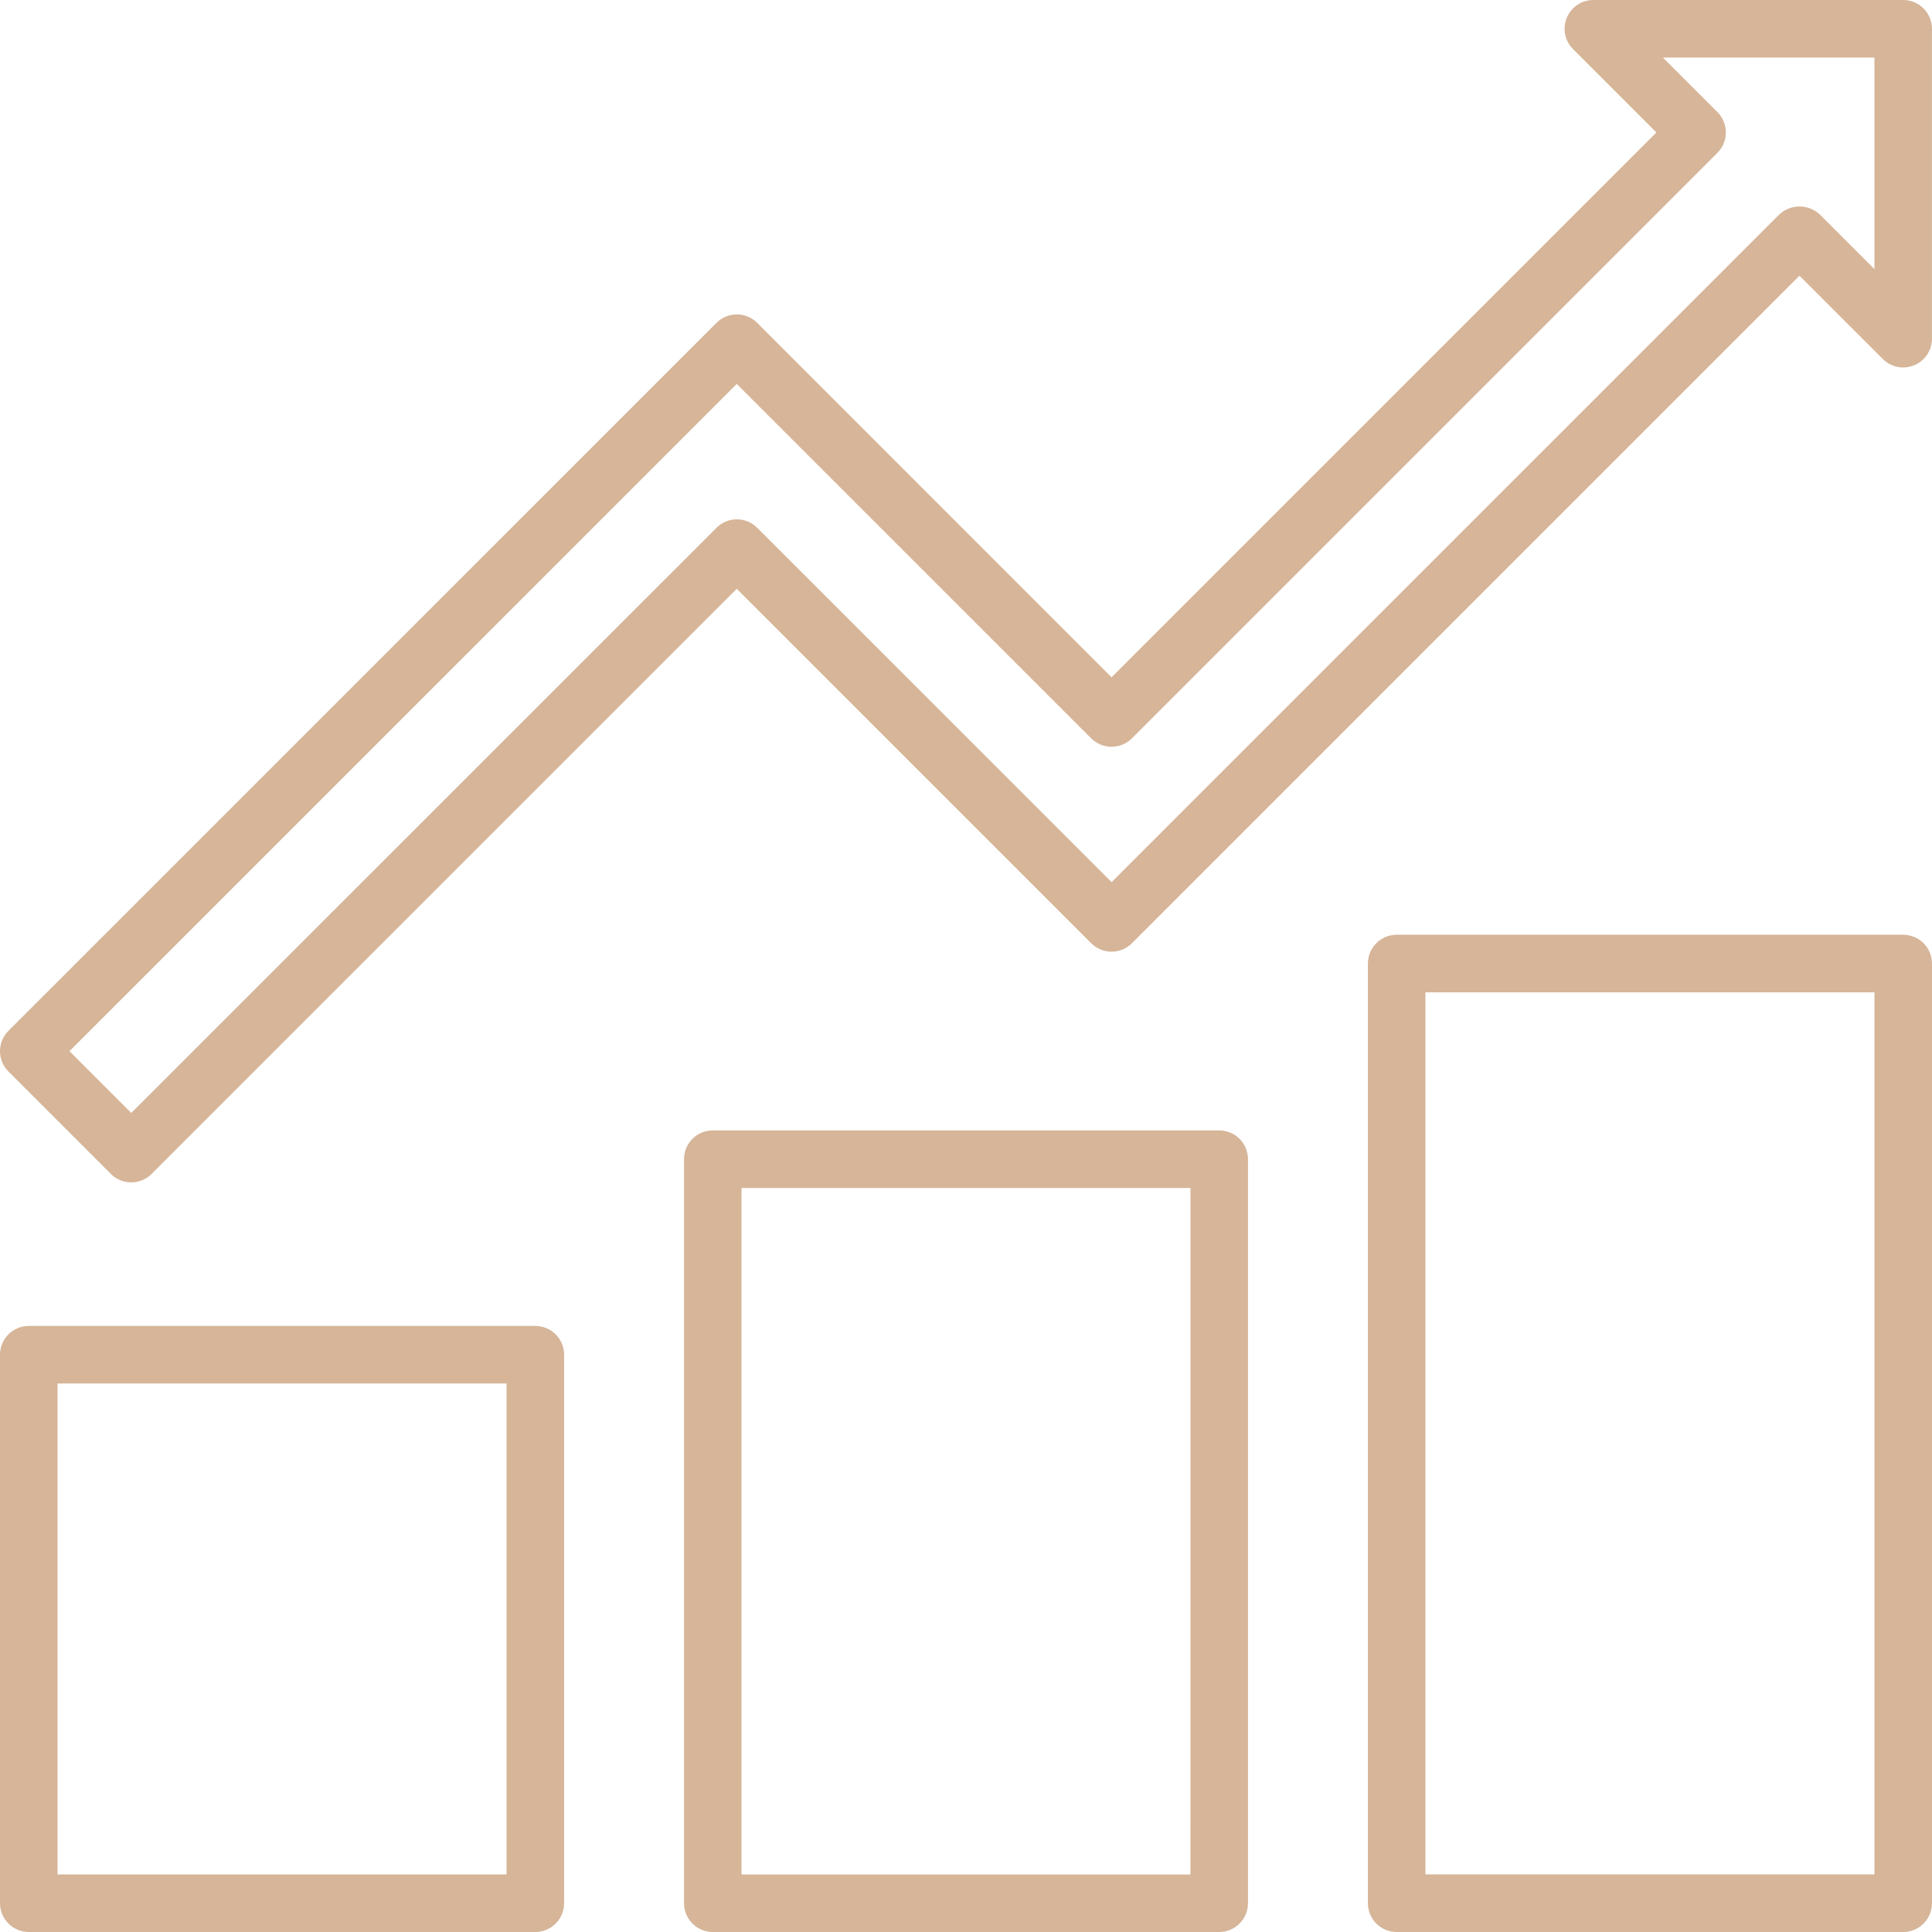 <svg width="97" height="97" viewBox="0 0 97 97" fill="none" xmlns="http://www.w3.org/2000/svg">
<path d="M95.555 5.61753e-07H79.999C79.713 -0 79.434 0.084 79.196 0.243C78.958 0.402 78.773 0.627 78.664 0.891C78.554 1.155 78.526 1.446 78.582 1.726C78.638 2.007 78.775 2.264 78.978 2.466L83.162 6.651L55.808 34.005L38.016 16.209C37.882 16.075 37.722 15.969 37.547 15.896C37.372 15.823 37.184 15.786 36.994 15.786C36.804 15.786 36.617 15.823 36.441 15.896C36.266 15.969 36.107 16.075 35.973 16.209L0.424 51.754C0.289 51.888 0.183 52.048 0.11 52.223C0.037 52.398 0 52.586 0 52.776C0 52.966 0.037 53.154 0.11 53.329C0.183 53.504 0.289 53.663 0.424 53.797L5.567 58.941C5.701 59.076 5.861 59.182 6.036 59.255C6.211 59.327 6.399 59.365 6.589 59.365C6.778 59.365 6.966 59.327 7.141 59.255C7.317 59.182 7.476 59.076 7.61 58.941L36.99 29.562L54.786 47.358C54.921 47.492 55.08 47.598 55.255 47.671C55.43 47.744 55.618 47.781 55.808 47.781C55.998 47.781 56.186 47.744 56.361 47.671C56.536 47.598 56.696 47.492 56.83 47.358L90.346 13.841L94.532 18.026C94.734 18.228 94.991 18.366 95.271 18.422C95.552 18.477 95.842 18.449 96.106 18.34C96.37 18.23 96.596 18.045 96.755 17.807C96.913 17.57 96.998 17.29 96.998 17.004V1.445C96.998 1.062 96.846 0.695 96.576 0.424C96.305 0.153 95.938 0 95.555 5.61753e-07V5.61753e-07ZM94.111 13.513L91.371 10.773C91.095 10.512 90.729 10.366 90.349 10.366C89.969 10.366 89.603 10.512 89.328 10.773L55.811 44.29L38.016 26.498C37.882 26.364 37.722 26.257 37.547 26.184C37.372 26.112 37.184 26.074 36.994 26.074C36.804 26.074 36.617 26.112 36.441 26.184C36.266 26.257 36.107 26.364 35.973 26.498L6.589 55.877L3.488 52.776L36.99 19.276L54.786 37.07C54.921 37.204 55.08 37.31 55.255 37.383C55.43 37.456 55.618 37.493 55.808 37.493C55.998 37.493 56.186 37.456 56.361 37.383C56.536 37.31 56.696 37.204 56.83 37.07L86.227 7.672C86.361 7.538 86.468 7.379 86.54 7.204C86.613 7.029 86.65 6.841 86.65 6.651C86.65 6.461 86.613 6.273 86.54 6.098C86.468 5.923 86.361 5.763 86.227 5.629L83.487 2.889H94.111V13.513ZM26.877 66.571H1.445C1.062 66.571 0.694 66.723 0.423 66.994C0.152 67.265 3.38534e-05 67.632 3.38534e-05 68.016V95.555C3.38534e-05 95.939 0.152 96.306 0.423 96.577C0.694 96.848 1.062 97 1.445 97H26.877C27.26 97 27.628 96.848 27.898 96.577C28.169 96.306 28.322 95.939 28.322 95.555V68.016C28.322 67.632 28.169 67.265 27.898 66.994C27.628 66.723 27.26 66.571 26.877 66.571V66.571ZM25.432 94.111H2.889V69.46H25.432V94.111ZM61.213 56.755H35.787C35.404 56.755 35.036 56.907 34.765 57.178C34.494 57.449 34.342 57.817 34.342 58.2V95.555C34.342 95.939 34.494 96.306 34.765 96.577C35.036 96.848 35.404 97 35.787 97H61.213C61.403 97 61.591 96.963 61.766 96.89C61.941 96.818 62.101 96.711 62.235 96.577C62.369 96.443 62.476 96.284 62.548 96.108C62.621 95.933 62.658 95.745 62.658 95.555V58.197C62.657 57.815 62.505 57.448 62.234 57.177C61.963 56.907 61.596 56.755 61.213 56.755V56.755ZM59.769 94.113H37.228V59.645H59.771L59.769 94.113ZM95.555 46.931H70.122C69.739 46.932 69.372 47.084 69.101 47.355C68.83 47.626 68.678 47.993 68.678 48.376V95.555C68.678 95.939 68.83 96.306 69.101 96.577C69.372 96.848 69.739 97 70.122 97H95.555C95.745 97 95.933 96.963 96.108 96.89C96.284 96.818 96.443 96.711 96.577 96.577C96.711 96.443 96.818 96.284 96.89 96.108C96.963 95.933 97 95.745 97 95.555V48.38C97.001 48.19 96.963 48.001 96.891 47.826C96.819 47.65 96.712 47.49 96.578 47.356C96.444 47.221 96.284 47.115 96.109 47.042C95.933 46.969 95.745 46.931 95.555 46.931V46.931ZM94.111 94.107H71.567V49.821H94.111V94.107Z" fill="#D6B599"/>
</svg>
